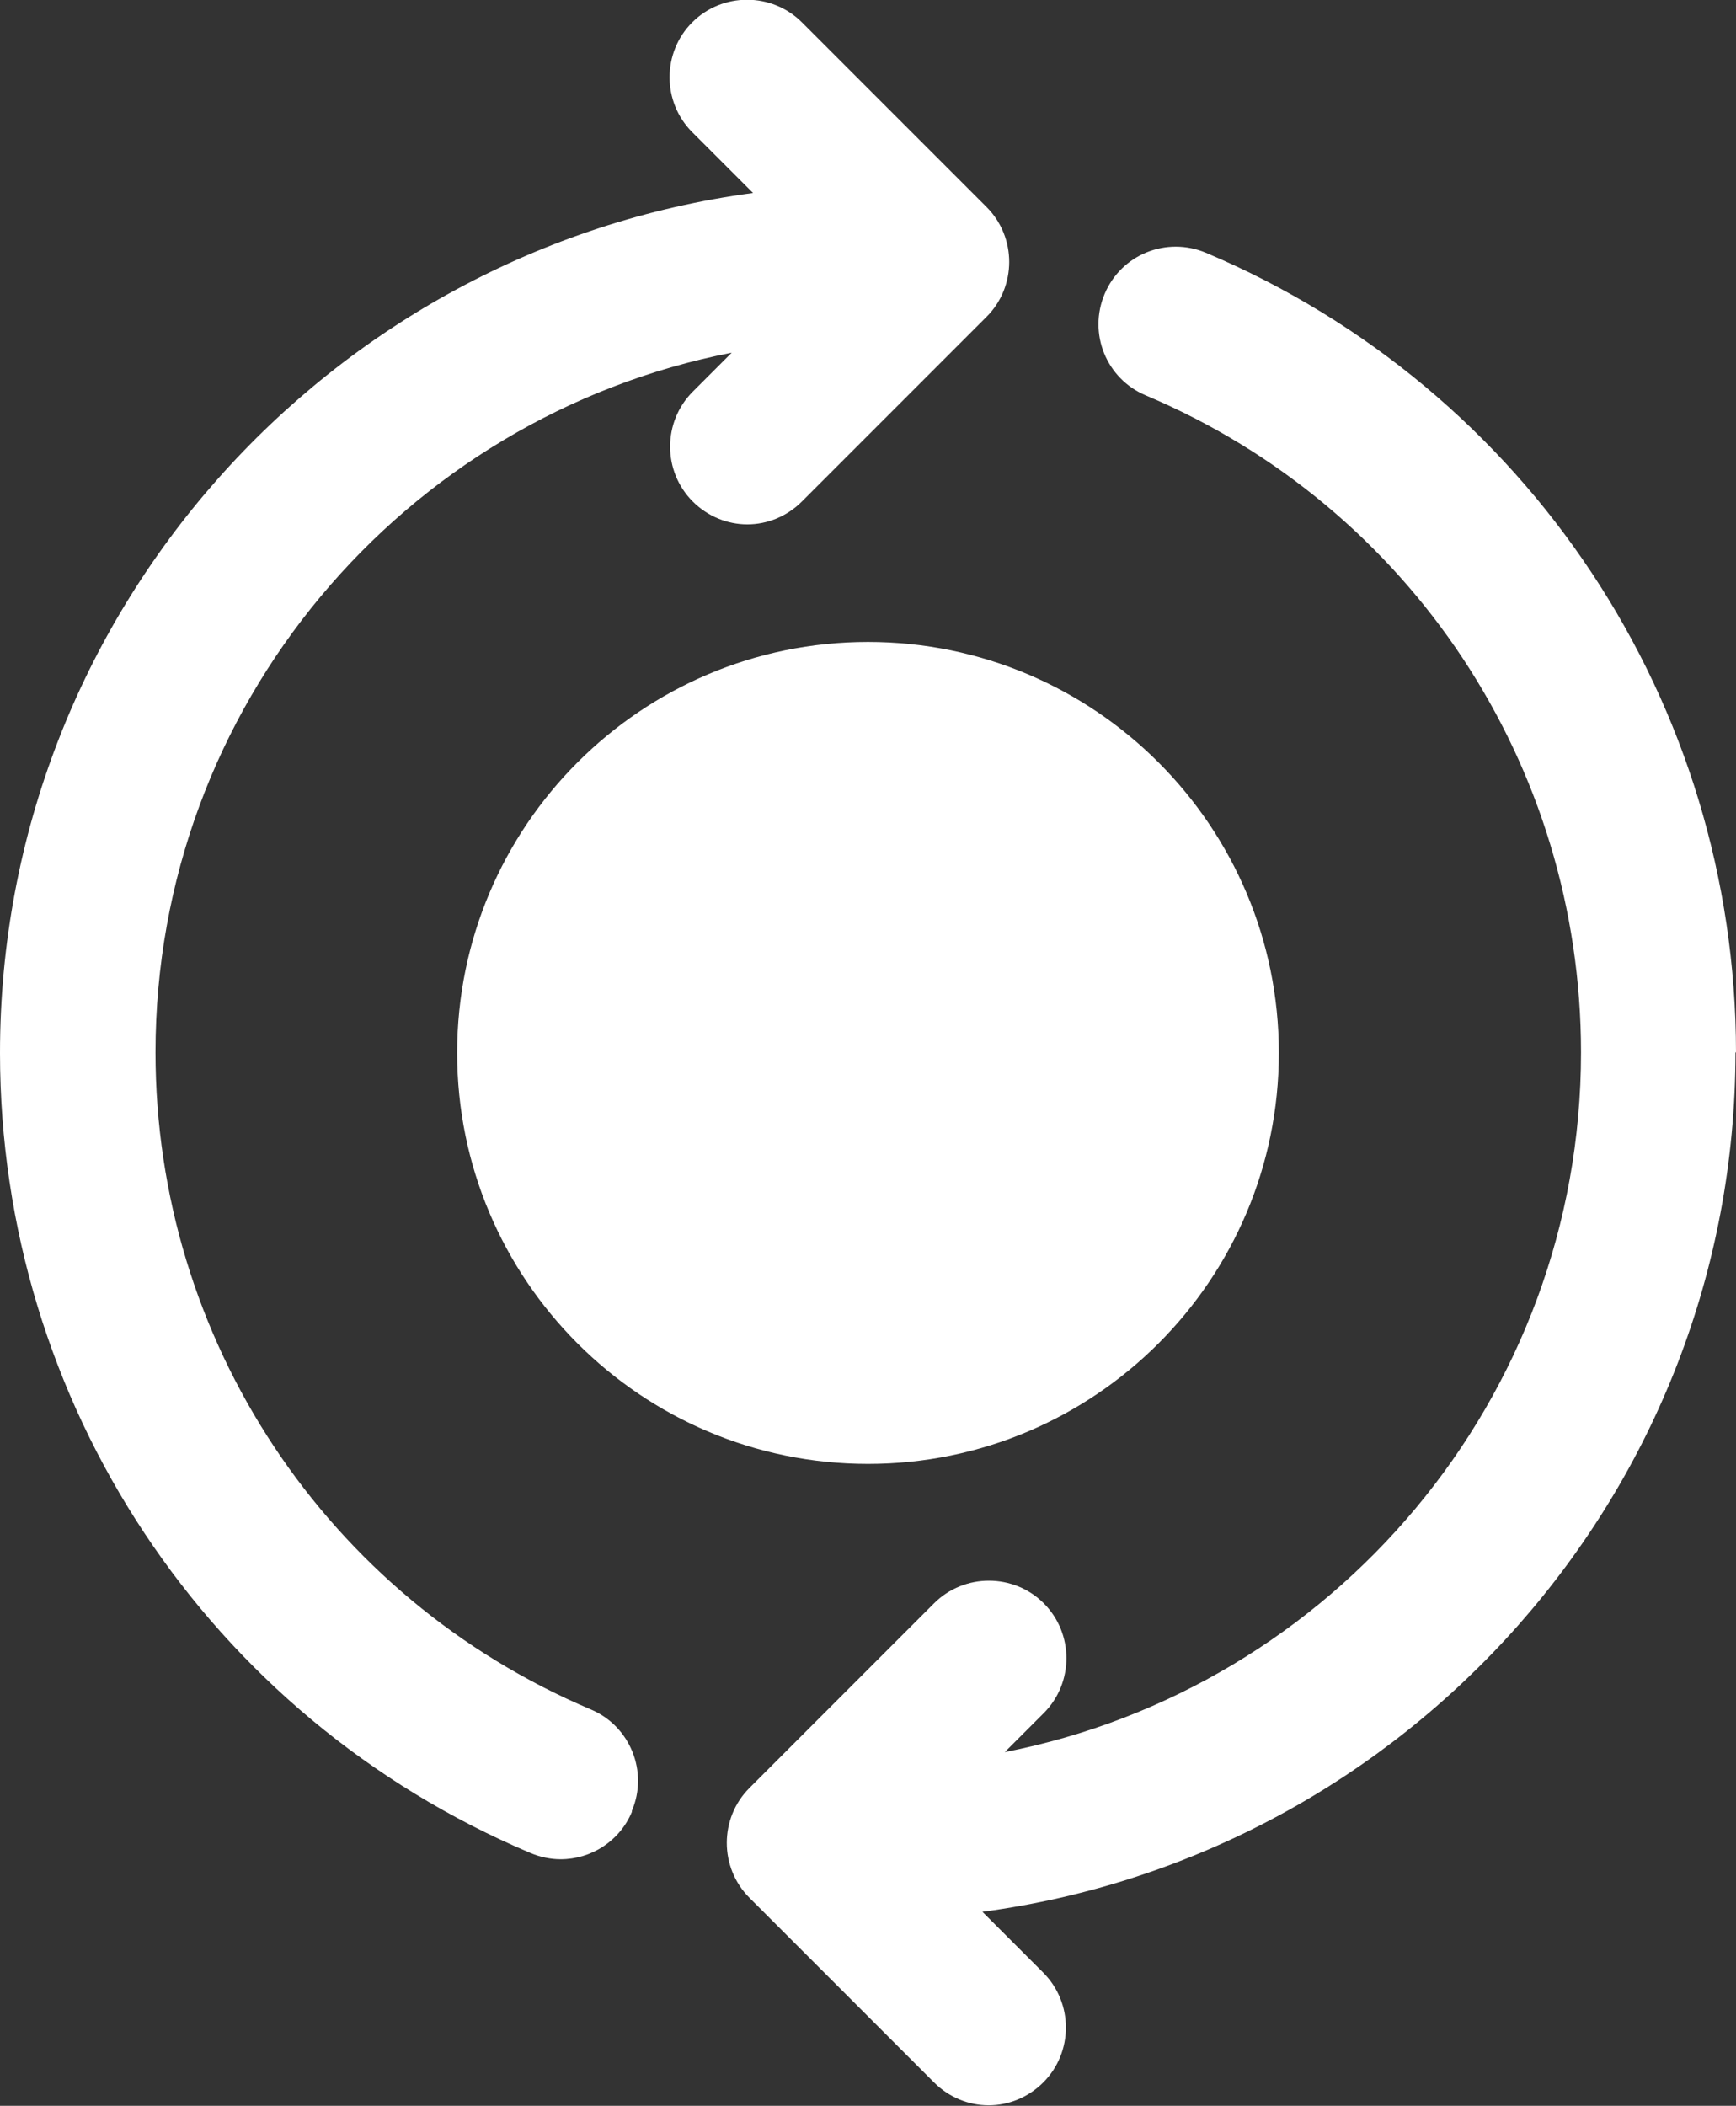 <?xml version="1.0" encoding="UTF-8"?><svg id="Capa_2" xmlns="http://www.w3.org/2000/svg" viewBox="0 0 33.38 40.48"><rect x="0" y="0" width="33.38" height="40.48" fill="#333333" stroke="none"/><defs><style>.cls-1{fill:#fff;stroke-width:0px;}</style></defs><g id="avatar"><path class="cls-1" d="m12.15,34.83c-.24.57-.79.91-1.37.91-.19,0-.39-.04-.58-.12C4,33,0,26.96,0,20.24,0,11.79,6.32,4.8,14.48,3.71l-1.17-1.17c-.58-.58-.58-1.53,0-2.11s1.53-.58,2.11,0l3.55,3.55c.58.58.58,1.53,0,2.11l-3.55,3.55c-.29.29-.67.44-1.05.44s-.76-.15-1.05-.44c-.58-.58-.58-1.53,0-2.11l.75-.75c-6.31,1.23-11.08,6.79-11.08,13.45,0,5.52,3.29,10.48,8.37,12.63.76.32,1.11,1.2.79,1.95Zm-3.36-14.59c0,4.36,3.54,7.9,7.9,7.9s7.9-3.54,7.9-7.9-3.54-7.9-7.9-7.9-7.9,3.54-7.9,7.9Zm24.59,0c0-6.72-4-12.76-10.19-15.38-.76-.32-1.63.03-1.95.79-.32.76.03,1.63.79,1.95,5.09,2.15,8.37,7.11,8.37,12.63,0,6.66-4.78,12.22-11.08,13.45l.75-.75c.58-.58.58-1.53,0-2.11-.58-.58-1.53-.58-2.11,0l-3.55,3.55c-.58.58-.58,1.53,0,2.11l3.55,3.55c.29.29.67.44,1.05.44s.76-.15,1.05-.44c.58-.58.58-1.53,0-2.11l-1.17-1.17c8.16-1.09,14.48-8.08,14.48-16.53Z"/></g></svg>